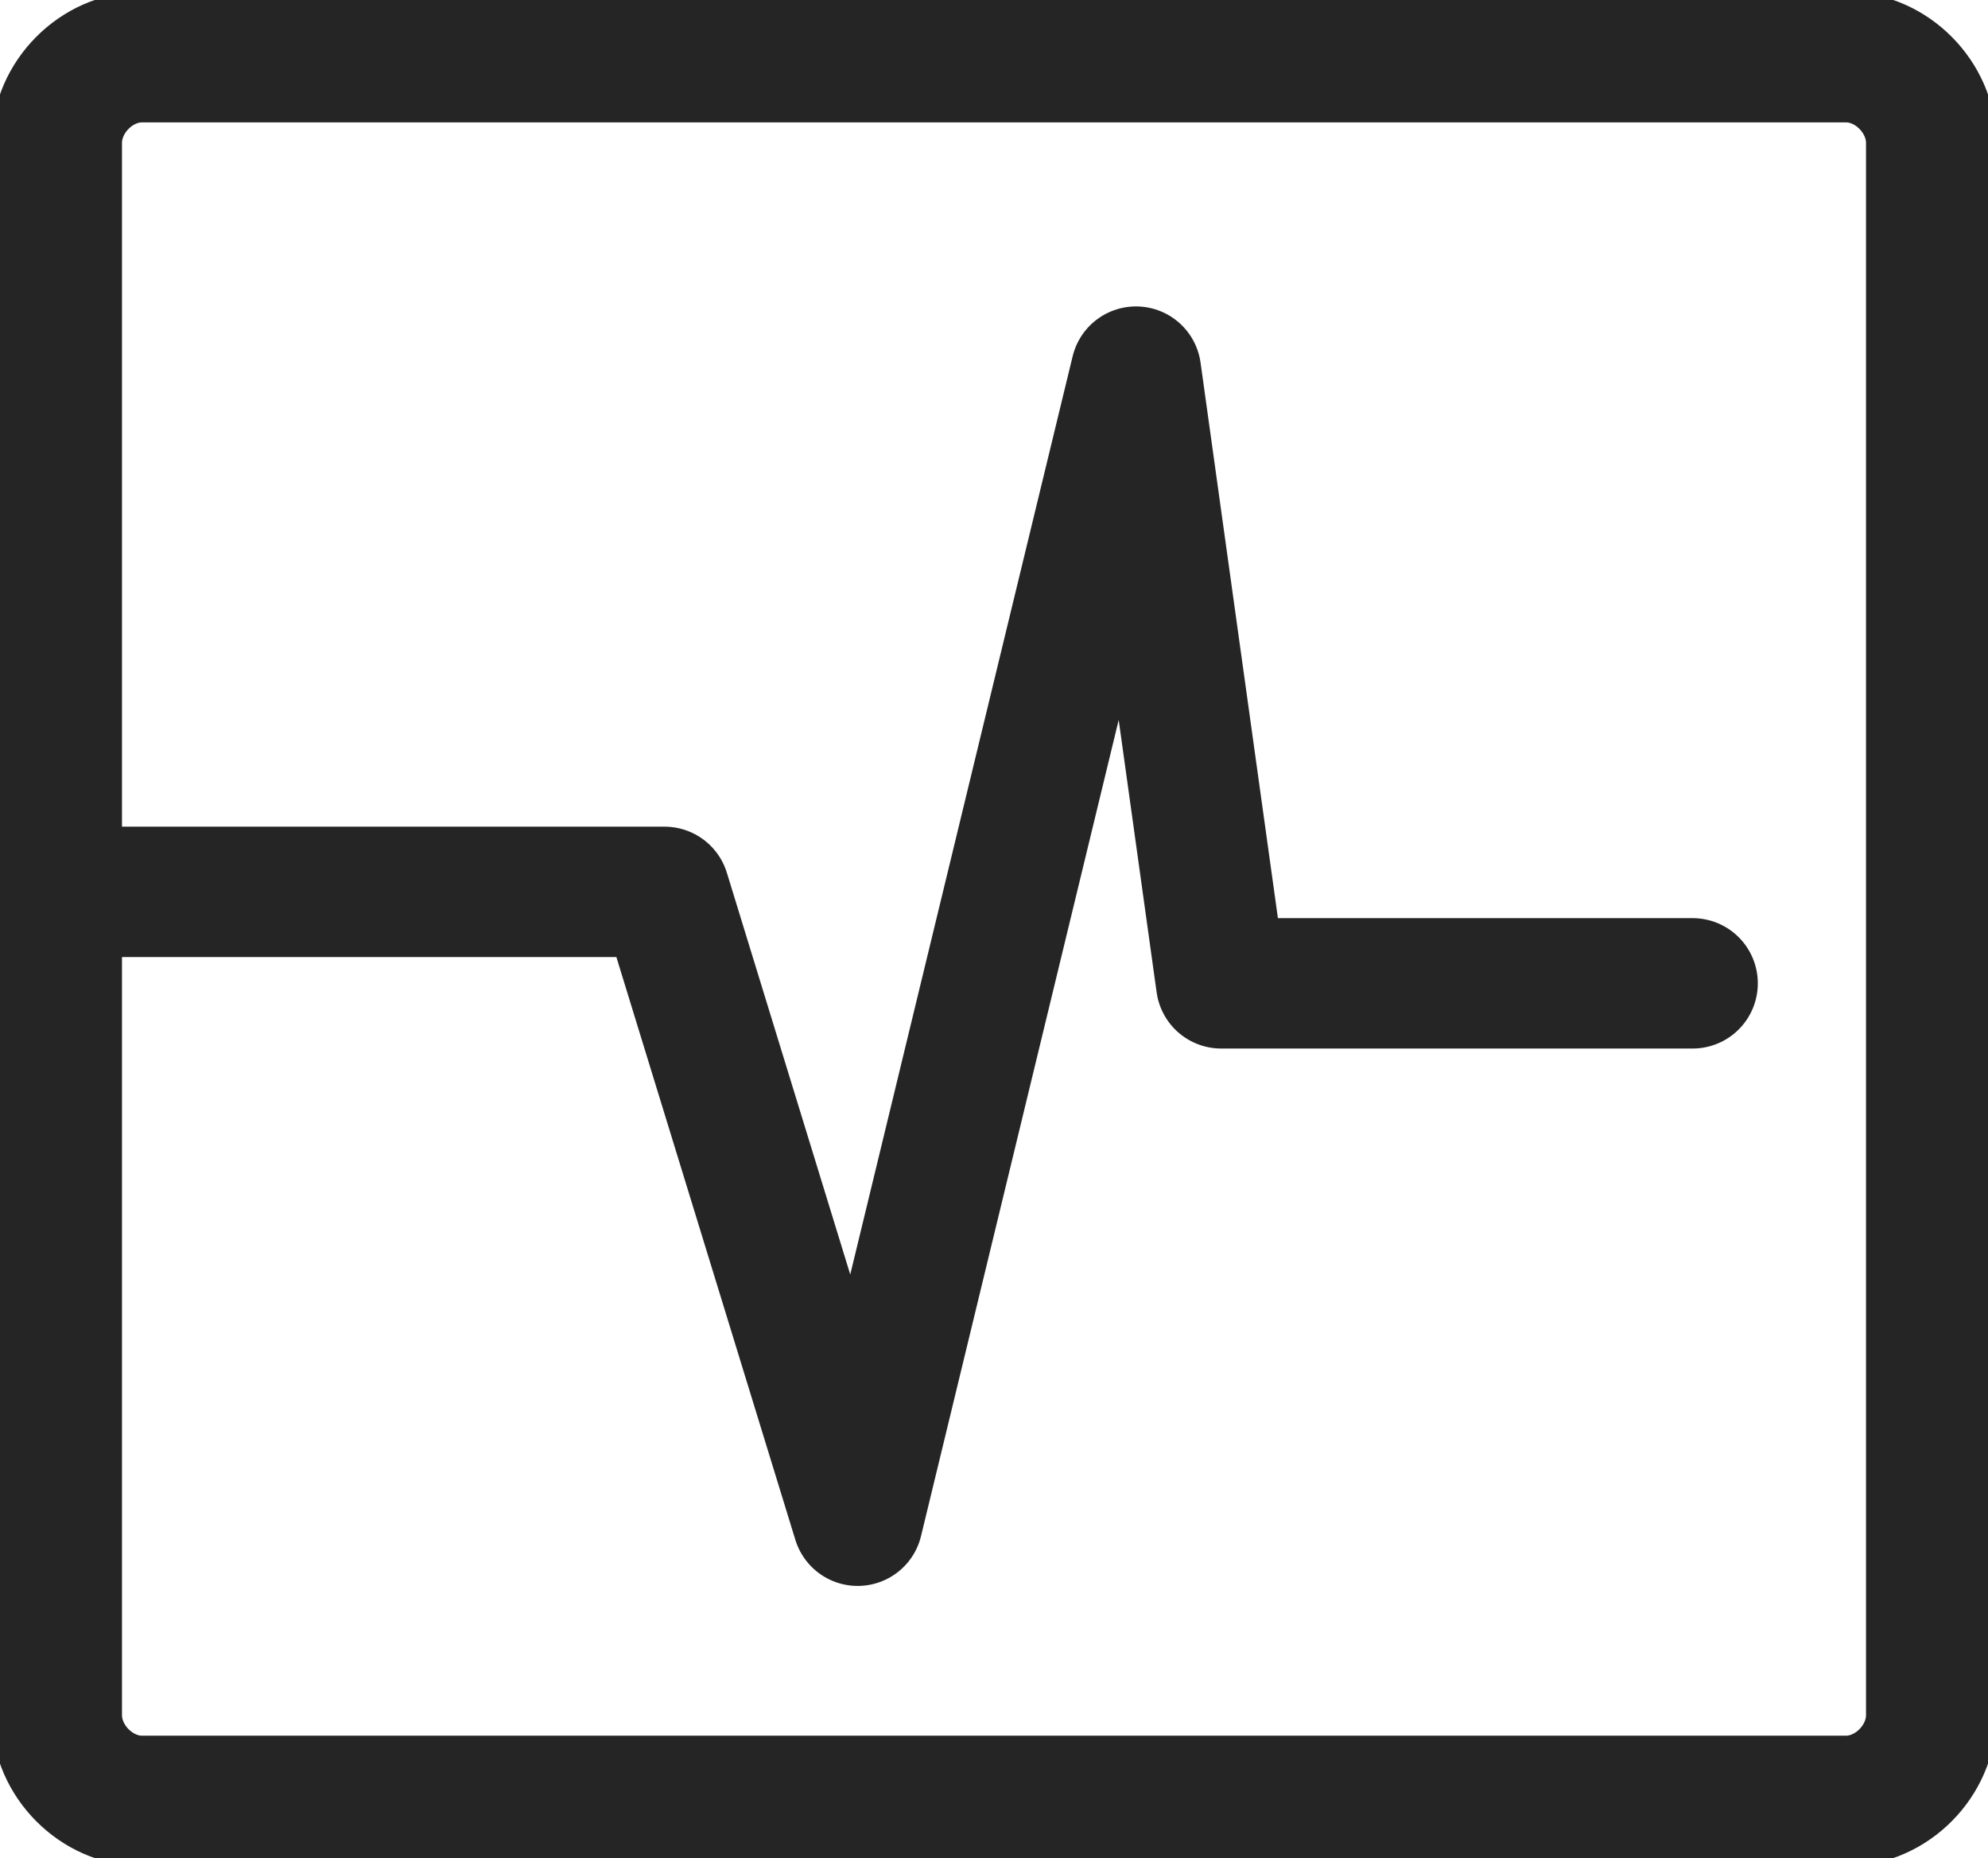 <svg width="61" height="57" viewBox="0 0 61 57" fill="none" xmlns="http://www.w3.org/2000/svg">
<g clip-path="url(#clip0)">
<path d="M56.643 55.246H4.357C2.963 55.246 1.743 54.019 1.743 52.615V4.385C1.743 2.982 2.963 1.754 4.357 1.754H56.643C58.037 1.754 59.257 2.982 59.257 4.385V52.615C59.257 54.019 58.037 55.246 56.643 55.246Z" stroke="#252525" stroke-width="4" stroke-miterlimit="10" stroke-linecap="round" stroke-linejoin="round"/>
<path d="M51.937 30.166H37.471L34.857 11.4L26.317 46.652L20.391 27.36H2.44" stroke="#252525" stroke-width="4" stroke-miterlimit="10" stroke-linecap="round" stroke-linejoin="round"/>
</g>
<defs>
<clipPath id="clip0">
<rect width="61" height="57" fill="white"/>
</clipPath>
</defs>
</svg>
